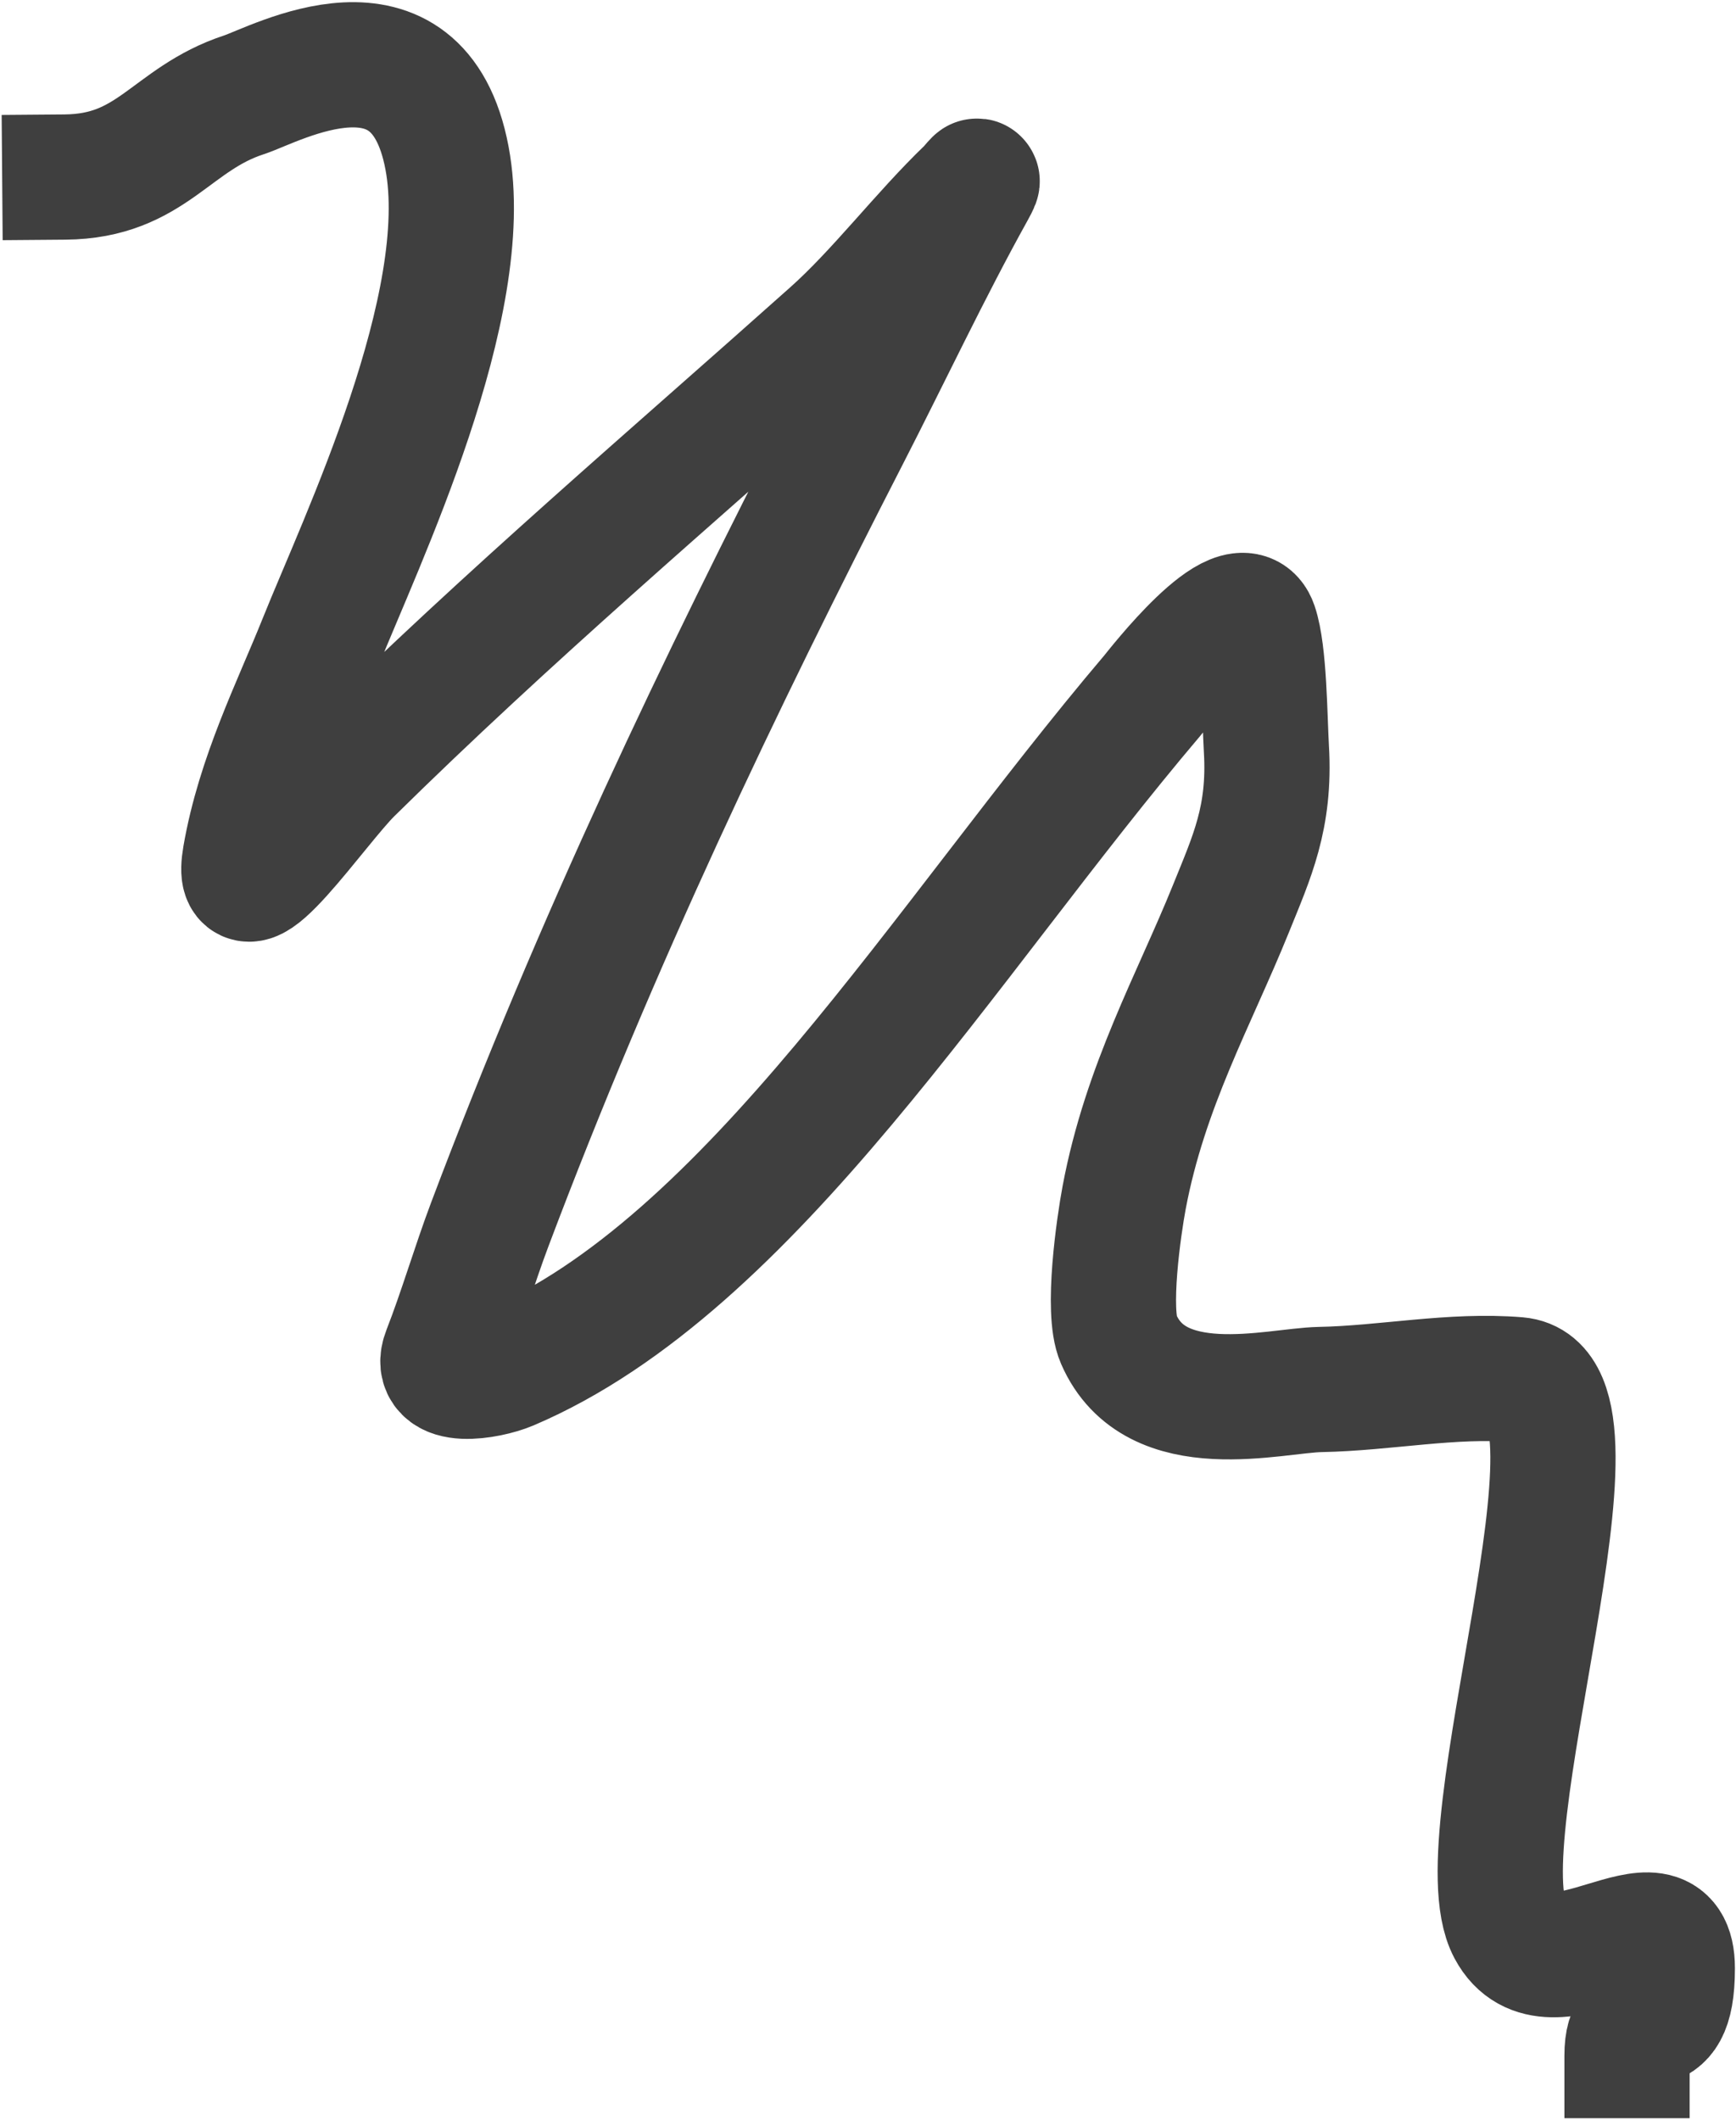 <?xml version="1.0" encoding="UTF-8"?> <svg xmlns="http://www.w3.org/2000/svg" width="402" height="491" viewBox="0 0 402 491" fill="none"><path d="M15 41C35.252 40.838 39.513 27.517 56.513 21.954C63.861 19.549 96.796 1.046 103.507 36.555C109.951 70.646 83.604 125.333 74.196 148.821C68.313 163.511 59.933 180.02 56.755 198.465C53.888 215.11 73.269 186.427 81.141 178.673C117.932 142.43 155.379 110.63 192.731 77.276C203.589 67.58 213.559 54.342 224.303 44.017C225.311 43.049 227.645 39.76 225.191 44.18C215.13 62.304 205.82 82.069 196.123 100.962C166.628 158.427 138.319 217.519 113.439 283.477C109.789 293.153 106.751 303.631 103.023 313.166C99.941 321.046 113.001 318.813 117.88 316.735C173.924 292.868 218.612 217.918 266.776 161.151C267.864 159.868 287.215 134.763 290.676 144.928C292.814 151.204 292.84 166.271 293.26 173.481C294.185 189.344 289.888 198.433 285.024 210.471C276.571 231.391 265.165 251.524 260.316 277.312C259.086 283.854 256.22 303.622 259.024 310.083C267.558 329.751 295.101 321.962 305.695 321.764C320.849 321.481 336.243 318.235 351.397 319.493C375.305 321.478 338.299 425.398 349.621 446.685C358.968 464.259 387.249 435.279 387.249 455.77C387.249 476.262 376.765 462.426 376.765 476" stroke="#3F3F3F" stroke-width="29" stroke-linecap="square"></path></svg> 